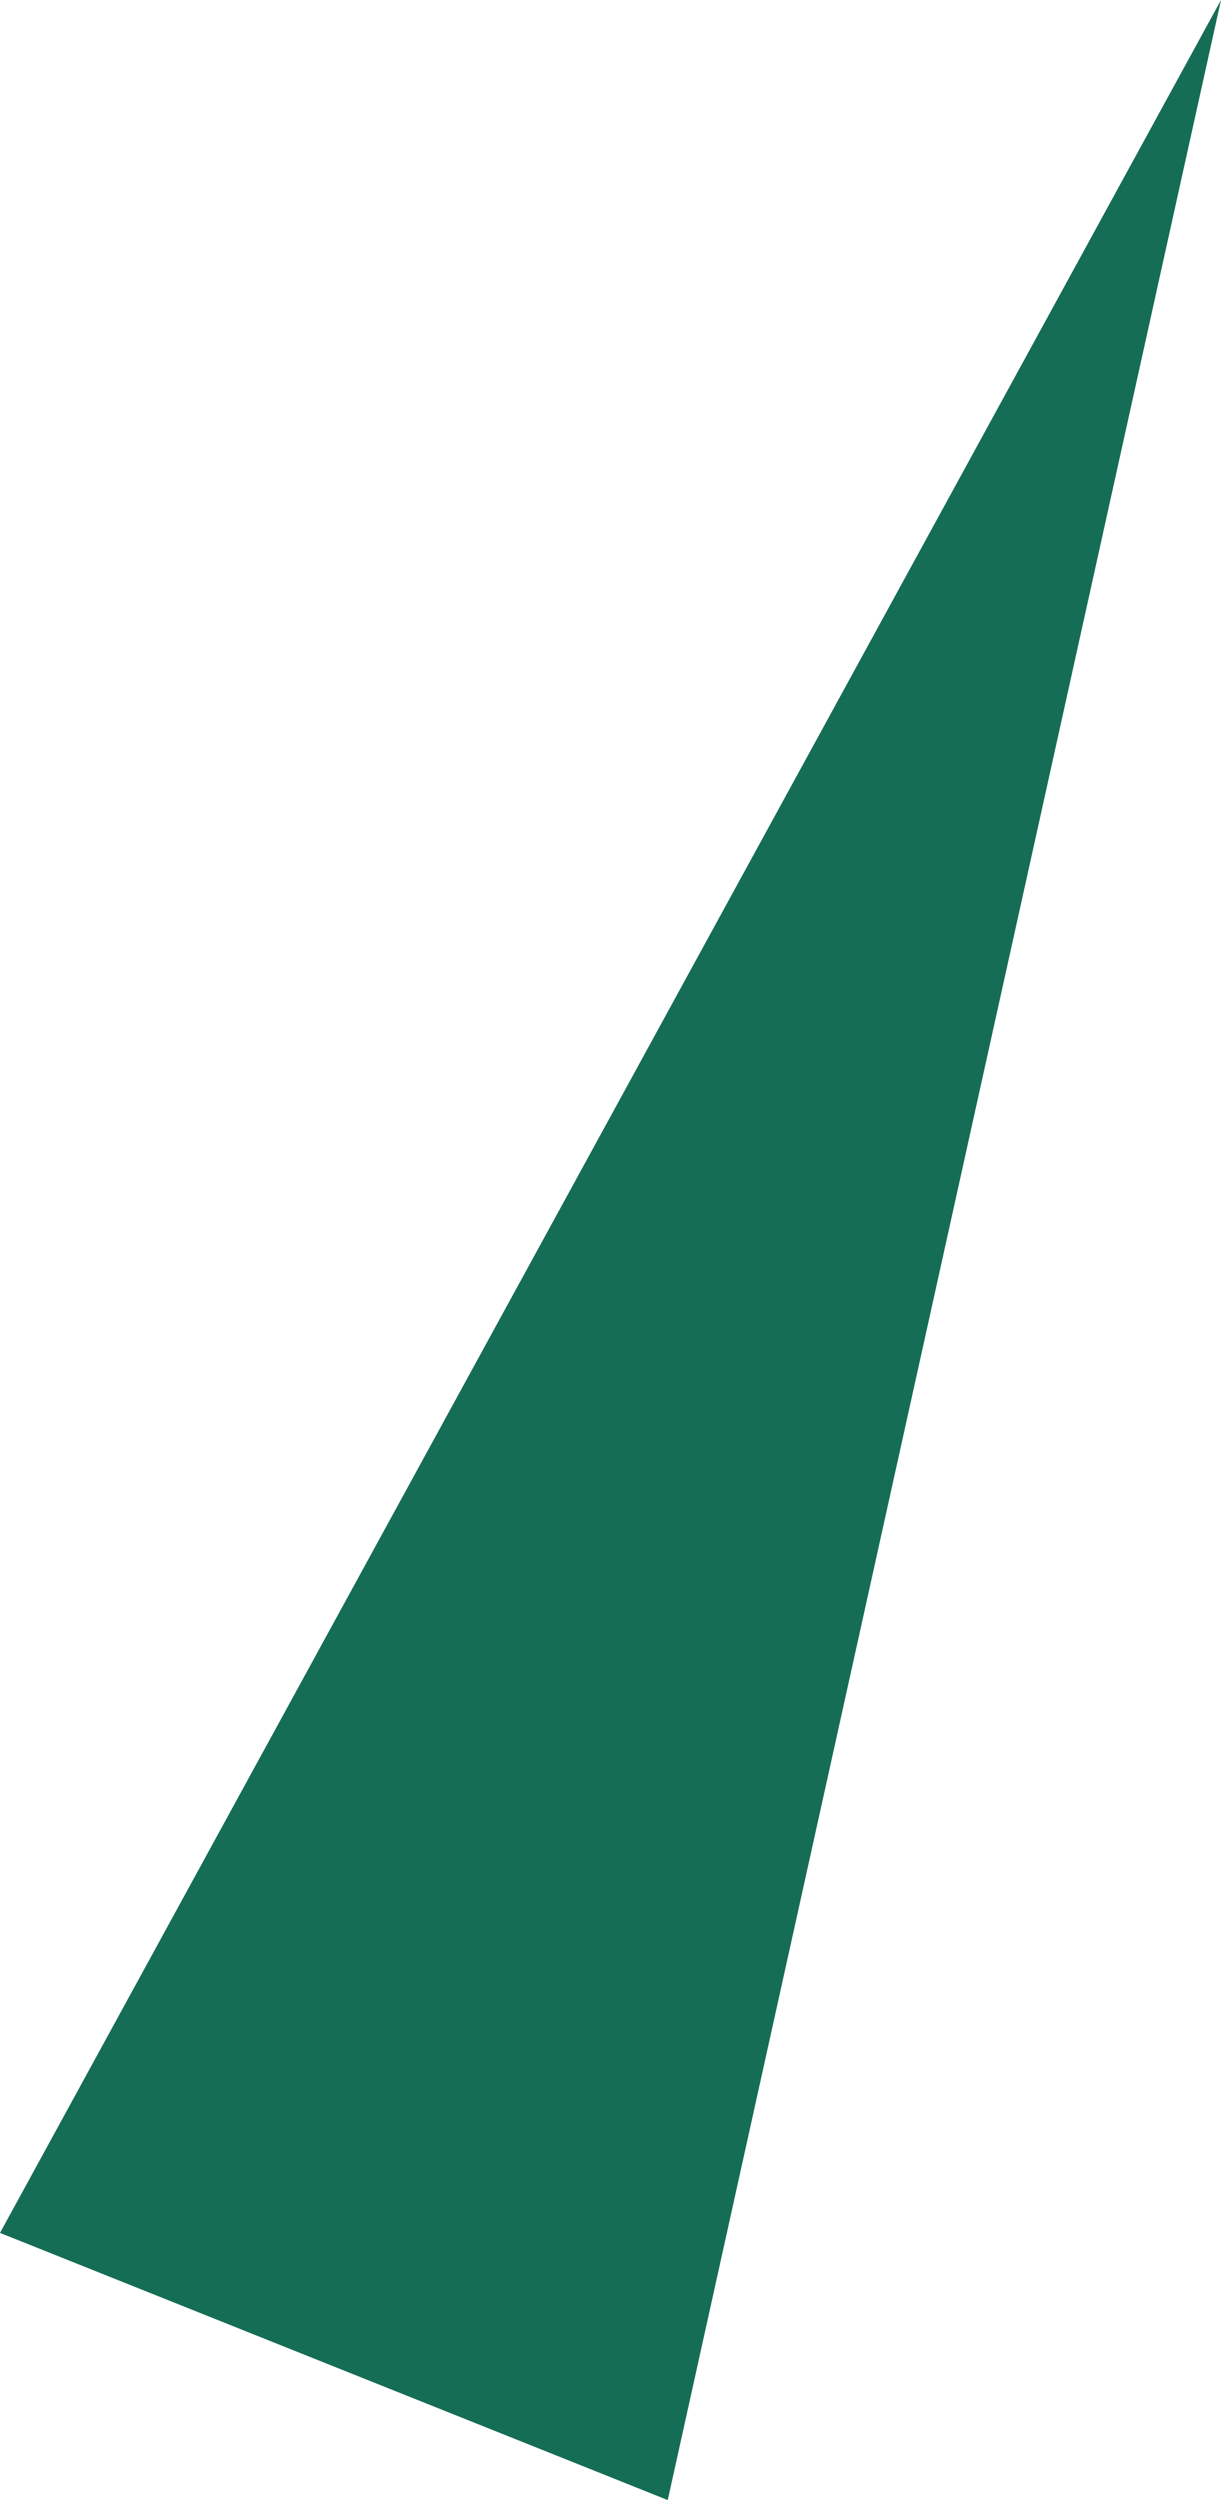 <?xml version="1.0" encoding="UTF-8" standalone="no"?>
<svg xmlns:xlink="http://www.w3.org/1999/xlink" height="6.55px" width="3.2px" xmlns="http://www.w3.org/2000/svg">
  <g transform="matrix(1.0, 0.0, 0.0, 1.0, 0.0, 0.0)">
    <path d="M3.2 0.0 L1.75 6.55 0.0 5.85 3.2 0.0" fill="#156d56" fill-rule="evenodd" stroke="none"/>
  </g>
</svg>
